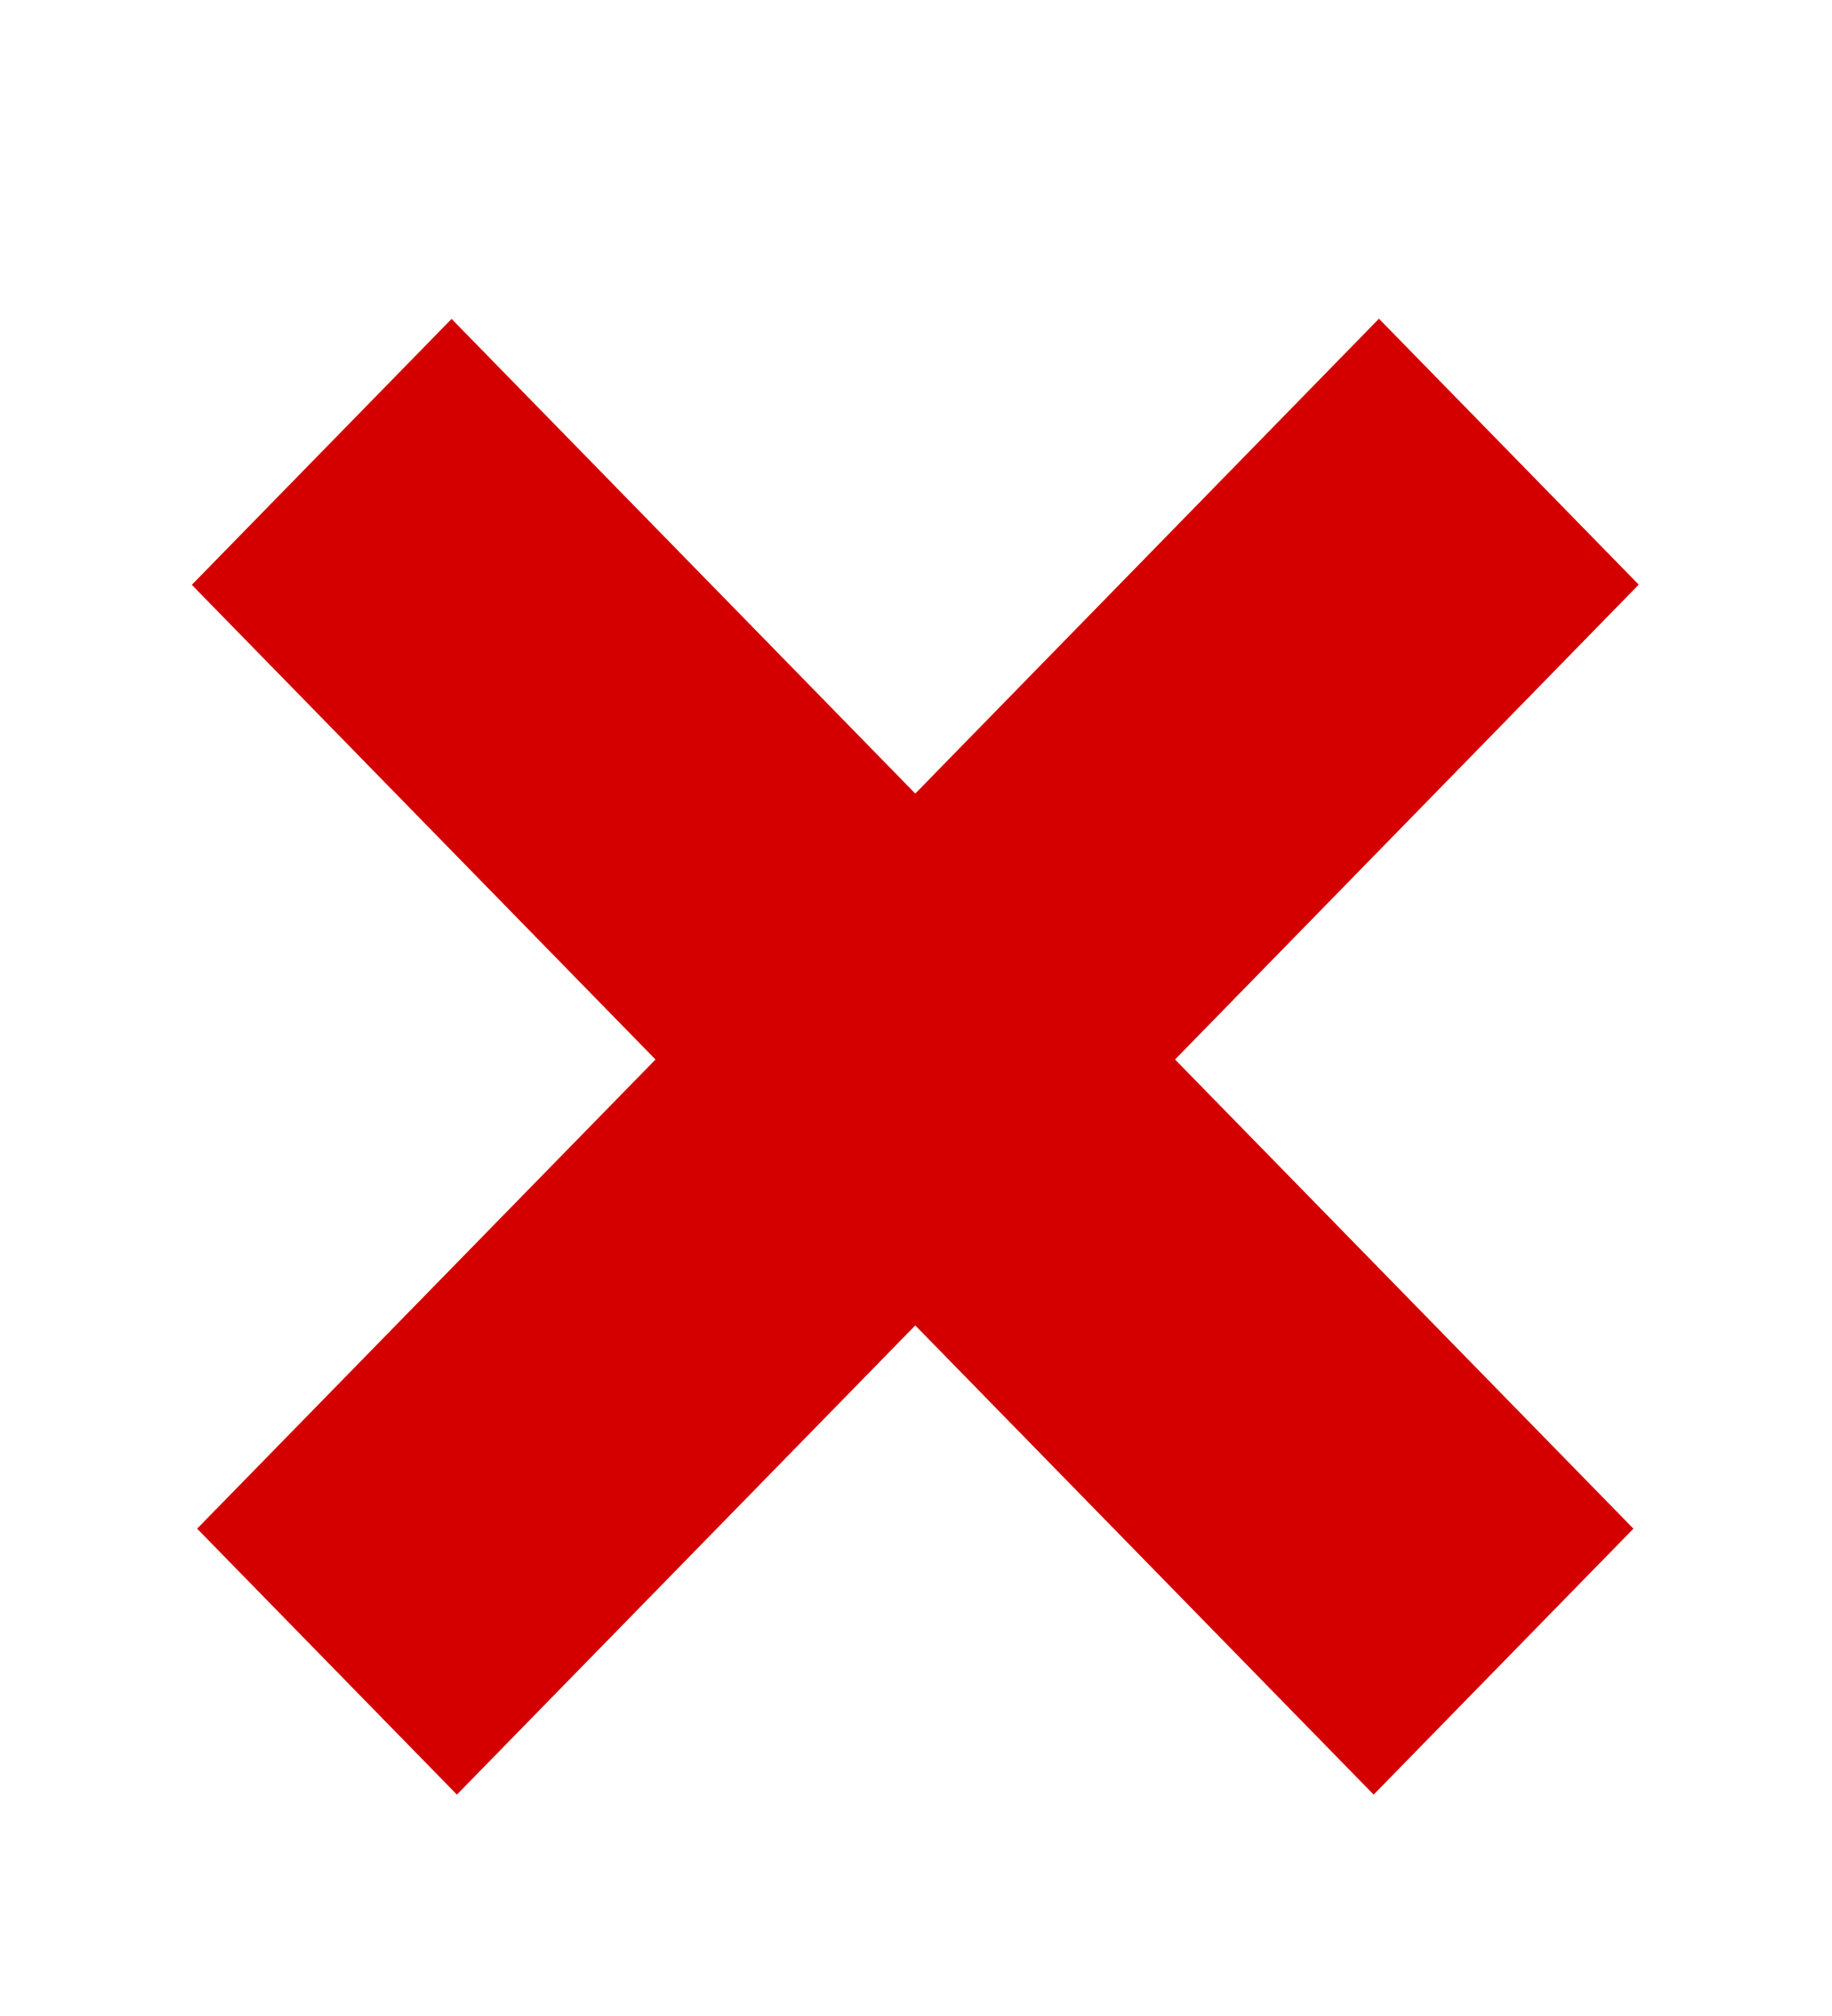 <svg width="10" height="11" viewBox="0 0 10 11" fill="none" xmlns="http://www.w3.org/2000/svg">
<path fill-rule="evenodd" clip-rule="evenodd" d="M7.527 1.739L8.945 3.19L6.414 5.781L8.916 8.341L7.498 9.792L4.996 7.232L2.494 9.792L1.076 8.341L3.578 5.781L1.047 3.191L2.465 1.74L4.996 4.33L7.527 1.739Z" fill="#D40000"/>
</svg>
